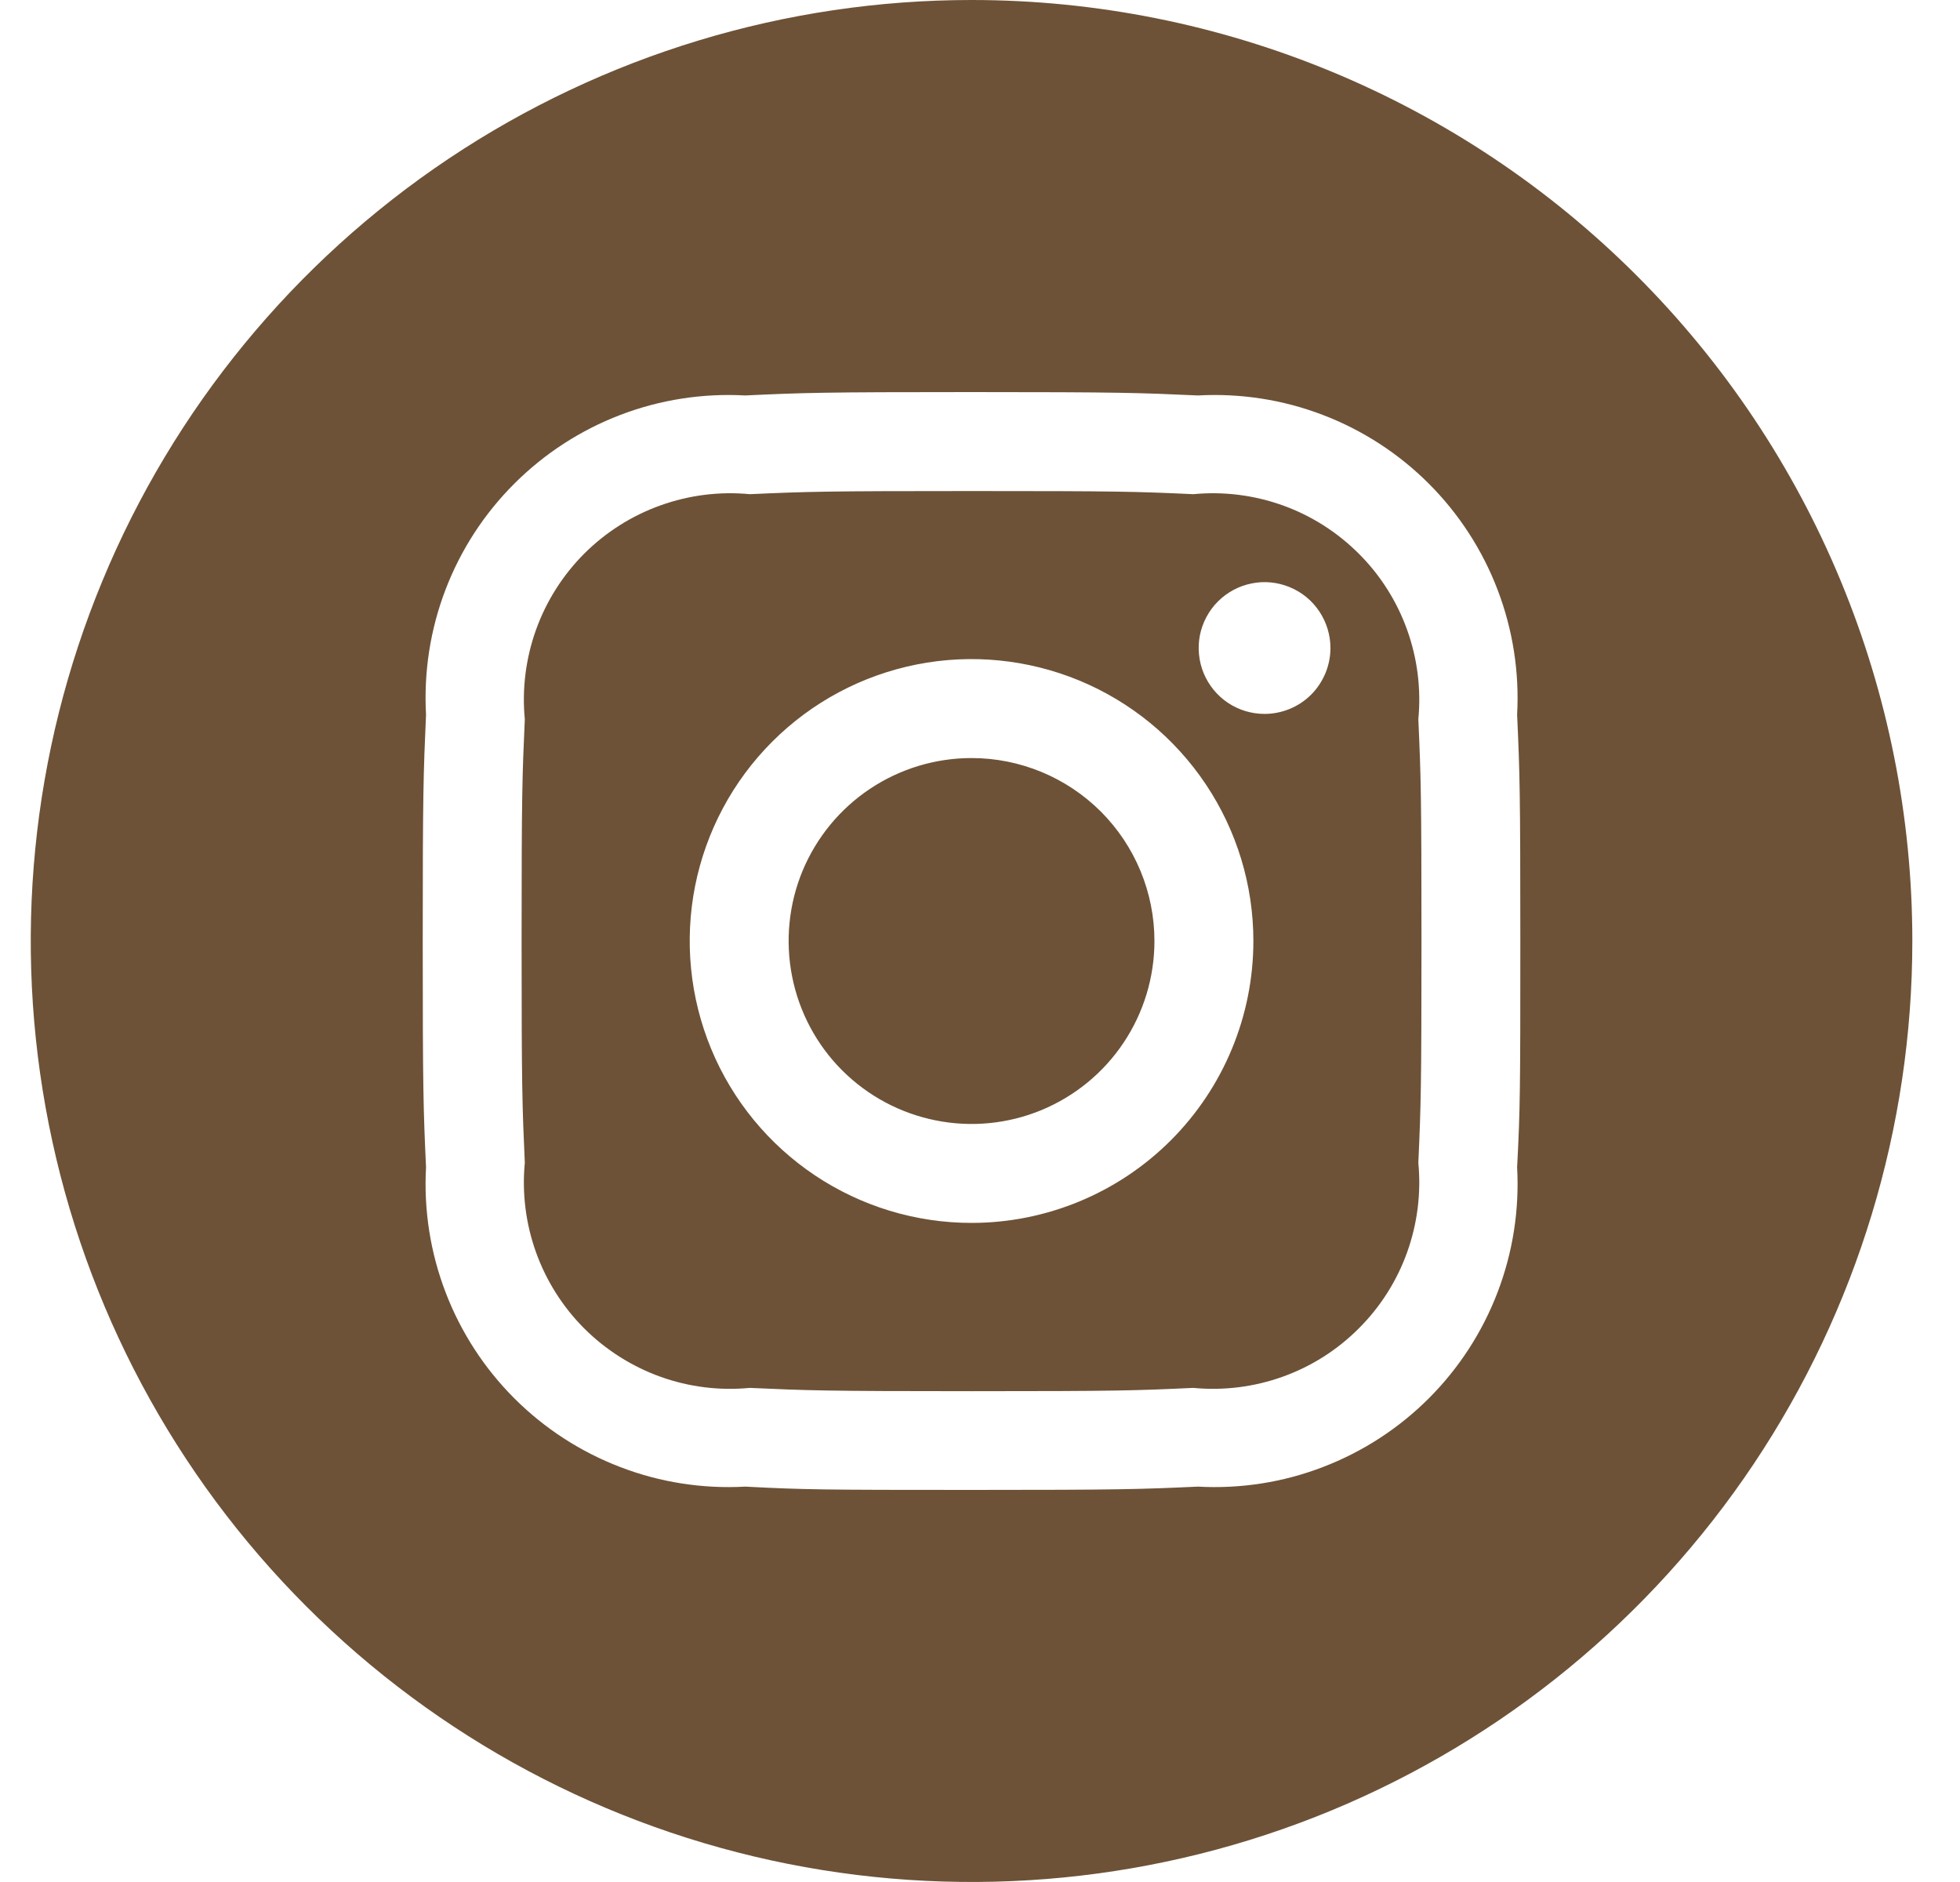 <svg width="25" height="24" viewBox="0 0 25 24" fill="none" xmlns="http://www.w3.org/2000/svg">
<path d="M15.221 6.302C14.483 6.268 14.261 6.262 12.392 6.262C10.523 6.262 10.302 6.269 9.564 6.302C9.178 6.265 8.789 6.314 8.424 6.445C8.058 6.576 7.727 6.786 7.452 7.06C7.178 7.335 6.968 7.666 6.837 8.031C6.706 8.397 6.657 8.786 6.694 9.172C6.661 9.91 6.653 10.131 6.653 12C6.653 13.869 6.661 14.09 6.694 14.829C6.657 15.215 6.706 15.605 6.837 15.97C6.968 16.335 7.178 16.667 7.452 16.941C7.727 17.215 8.058 17.425 8.424 17.557C8.789 17.688 9.178 17.736 9.564 17.699C10.301 17.732 10.523 17.741 12.392 17.741C14.261 17.741 14.483 17.733 15.221 17.699C15.607 17.736 15.997 17.687 16.362 17.556C16.727 17.425 17.058 17.215 17.332 16.94C17.607 16.666 17.817 16.335 17.948 15.97C18.079 15.604 18.128 15.215 18.091 14.829C18.124 14.091 18.131 13.869 18.131 12C18.131 10.131 18.124 9.91 18.091 9.172C18.128 8.786 18.079 8.397 17.948 8.032C17.817 7.667 17.607 7.335 17.332 7.061C17.058 6.787 16.727 6.576 16.362 6.445C15.997 6.314 15.607 6.265 15.221 6.302ZM12.392 15.595C11.681 15.595 10.986 15.384 10.395 14.989C9.804 14.594 9.343 14.033 9.071 13.376C8.799 12.719 8.728 11.996 8.866 11.299C9.005 10.601 9.347 9.961 9.85 9.458C10.353 8.955 10.993 8.613 11.691 8.474C12.388 8.335 13.111 8.407 13.768 8.679C14.425 8.951 14.986 9.412 15.381 10.003C15.776 10.594 15.987 11.289 15.987 12C15.987 12.953 15.608 13.868 14.934 14.542C14.26 15.216 13.345 15.595 12.392 15.595ZM16.13 9.104C15.963 9.104 15.801 9.055 15.663 8.963C15.524 8.87 15.417 8.739 15.353 8.585C15.29 8.432 15.273 8.263 15.305 8.1C15.338 7.937 15.418 7.787 15.535 7.67C15.653 7.552 15.803 7.472 15.966 7.44C16.128 7.407 16.297 7.424 16.451 7.488C16.605 7.551 16.736 7.659 16.828 7.797C16.92 7.935 16.97 8.098 16.97 8.264C16.97 8.374 16.948 8.483 16.906 8.585C16.863 8.687 16.802 8.78 16.724 8.858C16.646 8.936 16.553 8.998 16.451 9.04C16.349 9.082 16.24 9.104 16.13 9.104ZM14.725 12C14.725 12.461 14.588 12.913 14.332 13.296C14.076 13.68 13.711 13.979 13.285 14.156C12.859 14.332 12.389 14.379 11.937 14.288C11.484 14.198 11.069 13.976 10.742 13.65C10.416 13.324 10.194 12.908 10.104 12.455C10.014 12.003 10.06 11.533 10.236 11.107C10.413 10.681 10.712 10.316 11.096 10.06C11.479 9.804 11.931 9.667 12.392 9.667C13.011 9.667 13.604 9.913 14.042 10.35C14.479 10.788 14.725 11.381 14.725 12ZM12.392 0C10.019 0 7.699 0.704 5.725 2.022C3.752 3.341 2.214 5.215 1.306 7.408C0.397 9.601 0.16 12.013 0.623 14.341C1.086 16.669 2.229 18.807 3.907 20.485C5.585 22.163 7.723 23.306 10.051 23.769C12.379 24.232 14.792 23.995 16.984 23.087C19.177 22.178 21.051 20.64 22.37 18.667C23.688 16.694 24.392 14.373 24.392 12C24.392 8.817 23.128 5.765 20.877 3.515C18.627 1.264 15.575 0 12.392 0ZM19.351 14.886C19.381 15.429 19.296 15.972 19.102 16.479C18.908 16.987 18.609 17.448 18.225 17.832C17.841 18.216 17.38 18.515 16.872 18.709C16.365 18.904 15.822 18.988 15.28 18.958C14.533 18.992 14.293 19 12.392 19C10.491 19 10.256 18.997 9.506 18.958C8.963 18.988 8.42 18.904 7.913 18.709C7.405 18.515 6.944 18.216 6.56 17.832C6.176 17.448 5.877 16.987 5.683 16.479C5.489 15.972 5.404 15.429 5.434 14.886C5.4 14.14 5.392 13.901 5.392 12C5.392 10.099 5.401 9.862 5.434 9.114C5.404 8.571 5.488 8.028 5.682 7.521C5.876 7.013 6.175 6.552 6.56 6.168C6.944 5.784 7.405 5.485 7.913 5.291C8.42 5.097 8.963 5.013 9.506 5.043C10.252 5.008 10.491 5 12.392 5C14.293 5 14.532 5.009 15.28 5.043C15.822 5.013 16.365 5.097 16.872 5.291C17.38 5.485 17.841 5.784 18.225 6.168C18.609 6.552 18.908 7.013 19.102 7.521C19.296 8.029 19.381 8.571 19.351 9.114C19.385 9.86 19.392 10.099 19.392 12C19.392 13.901 19.39 14.14 19.351 14.886Z" fill="#6D5237"/>
</svg>
